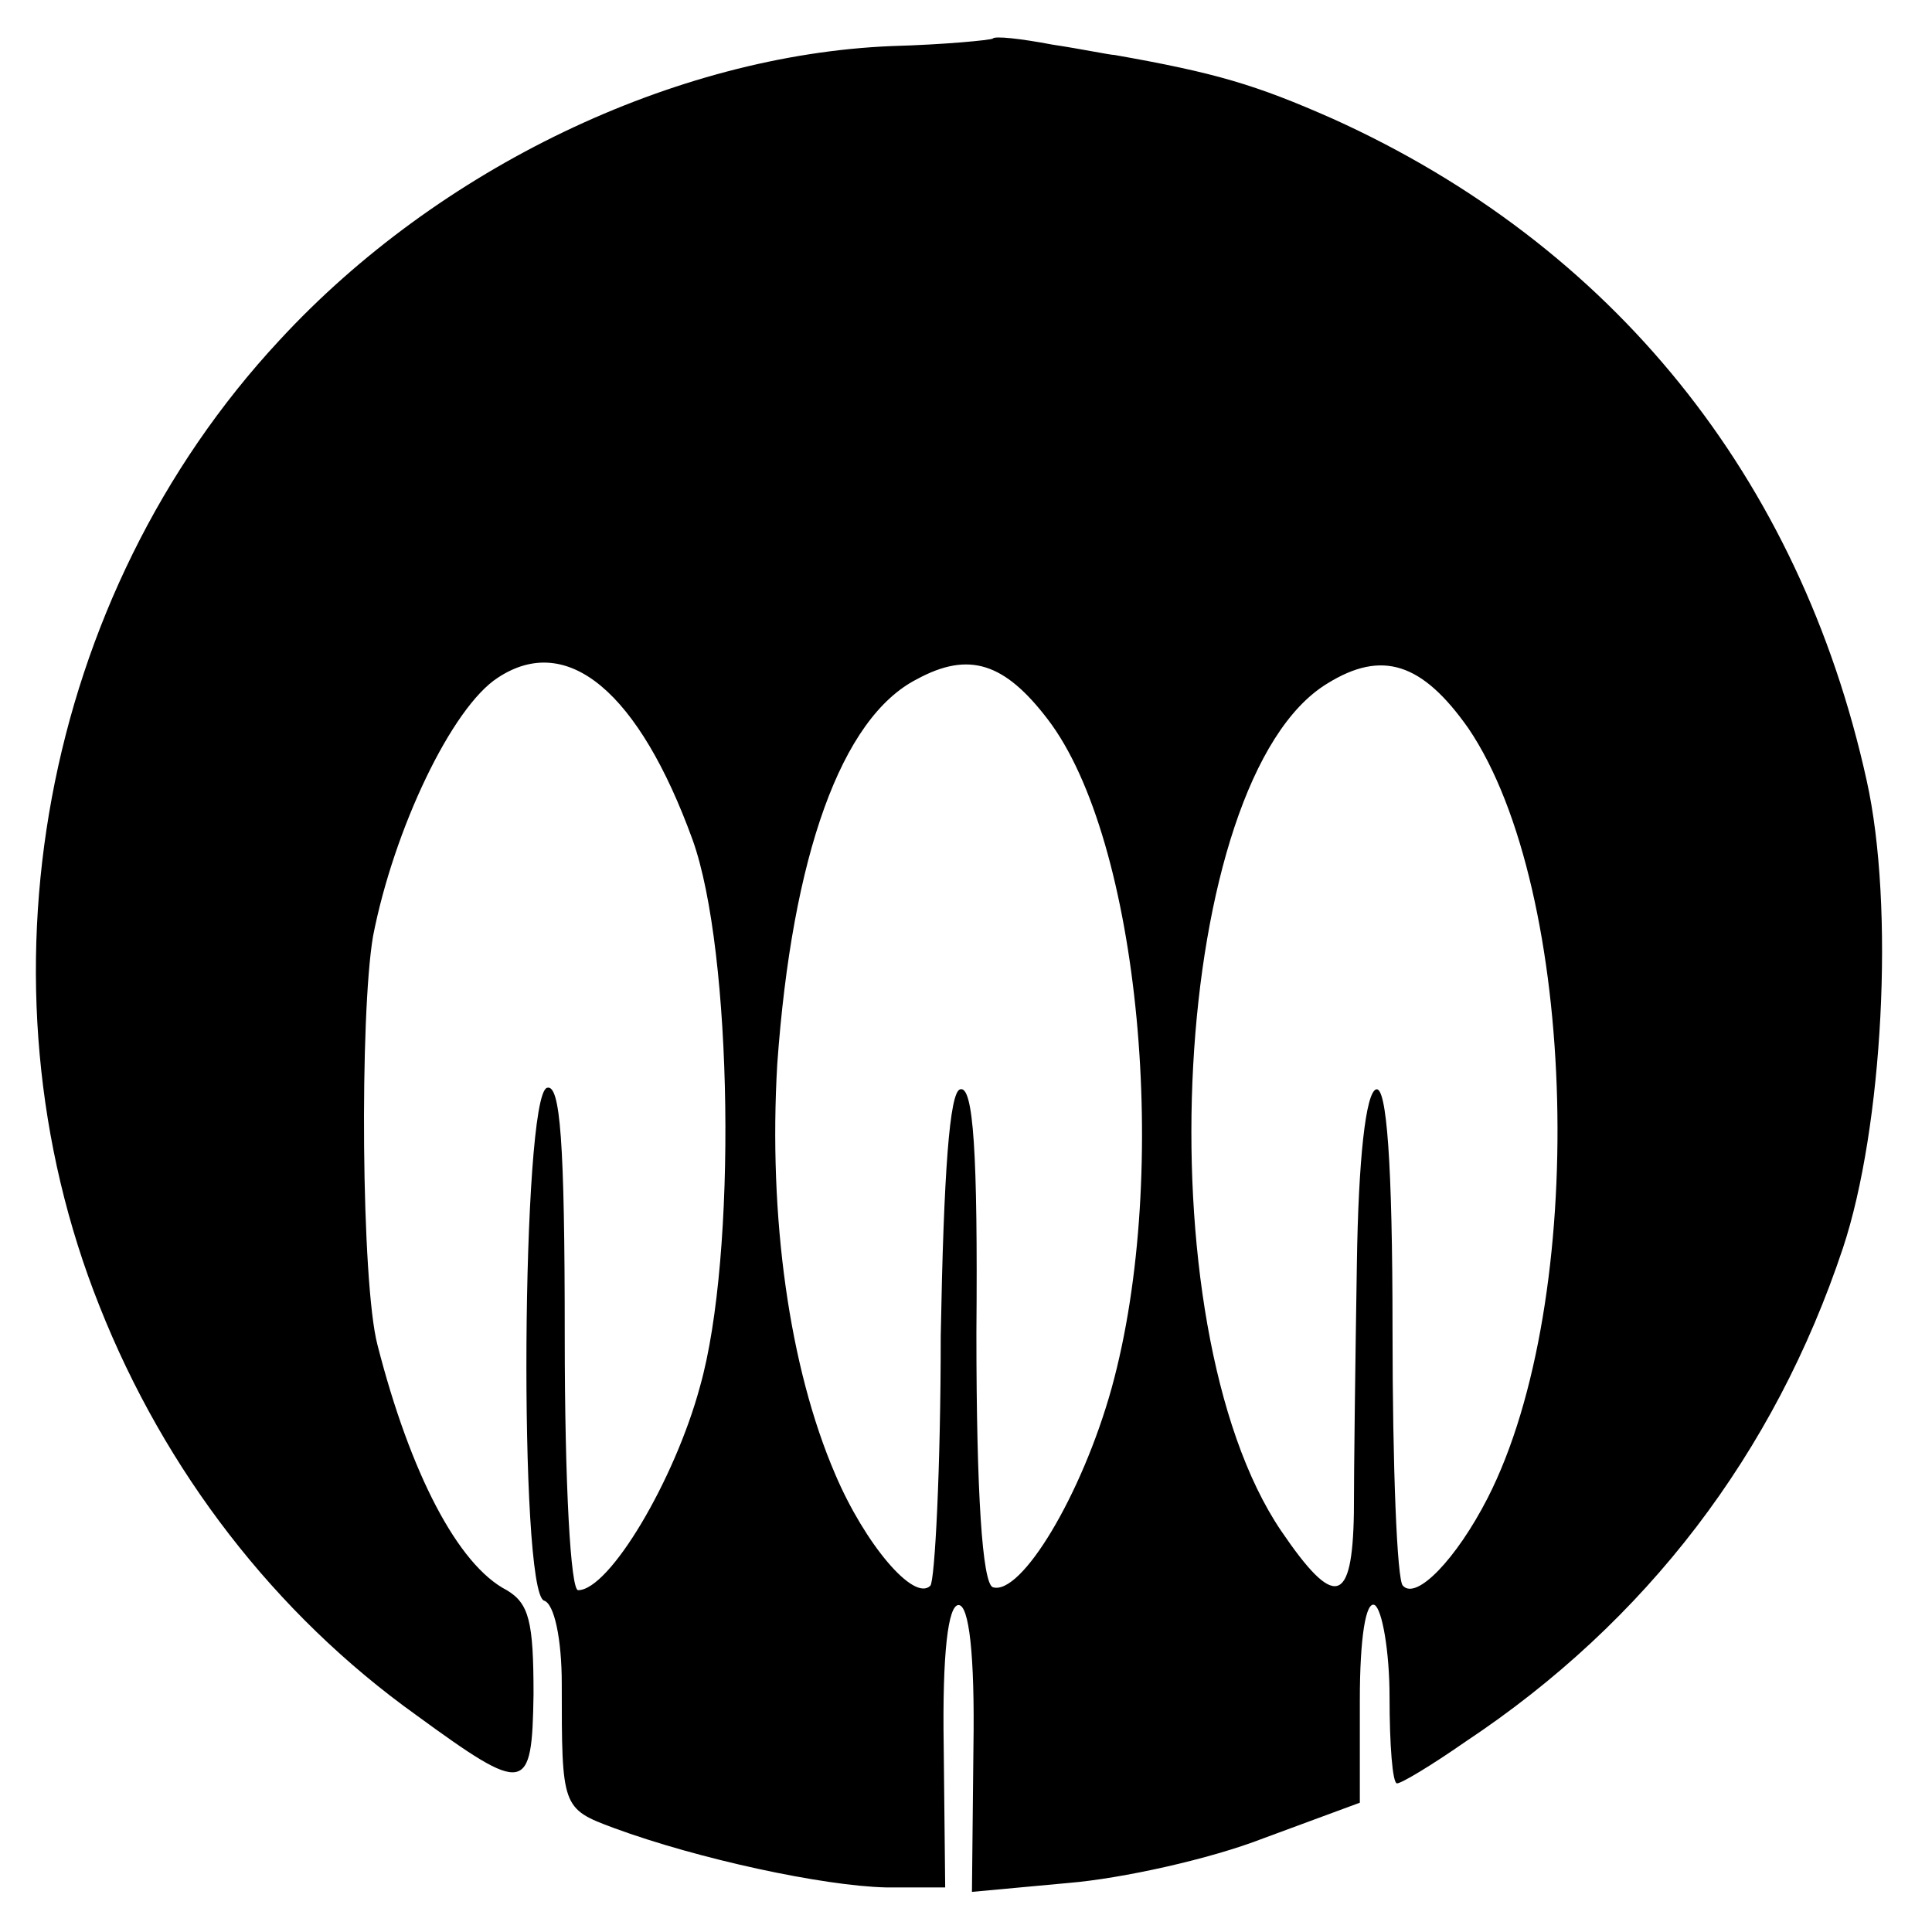 <?xml version="1.0" standalone="no"?>
<!DOCTYPE svg PUBLIC "-//W3C//DTD SVG 20010904//EN"
 "http://www.w3.org/TR/2001/REC-SVG-20010904/DTD/svg10.dtd">
<svg version="1.0" xmlns="http://www.w3.org/2000/svg"
 width="130pt" height="130pt" viewBox="0 0 130 130"
 preserveAspectRatio="xMidYMid meet">
<g transform="translate(0,130) scale(0.1,-0.1)"
fill="#000000" stroke="none">
<path d="M668 1274 c-2 -1 -32 -4 -68 -5 -146 -6 -305 -82 -412 -198 -160
-172 -208 -432 -121 -650 44 -111 118 -207 213 -275 74 -54 78 -53 79 14 0 49
-3 61 -18 70 -33 17 -65 79 -87 165 -11 42 -12 222 -3 275 14 72 53 154 84
174 47 31 95 -10 131 -109 27 -75 30 -280 5 -368 -17 -63 -61 -137 -82 -137
-5 0 -9 70 -9 171 0 131 -3 170 -12 167 -17 -6 -19 -338 -2 -345 7 -2 12 -26
12 -56 0 -83 0 -84 35 -97 57 -21 141 -39 183 -40 l40 0 -1 95 c-1 63 3 95 10
95 7 0 11 -33 10 -96 l-1 -97 65 6 c36 3 95 16 131 30 l65 24 0 69 c0 42 4 67
10 64 5 -3 10 -31 10 -62 0 -32 2 -58 5 -58 3 0 23 12 46 28 122 81 208 194
254 332 27 81 35 230 16 315 -45 204 -171 360 -359 445 -52 23 -79 31 -147 43
-3 0 -22 4 -42 7 -21 4 -39 6 -40 4z m37 -458 c62 -81 83 -305 43 -450 -20
-72 -61 -140 -80 -134 -7 3 -11 63 -11 171 1 121 -2 167 -11 164 -7 -2 -11
-55 -13 -166 0 -89 -4 -165 -7 -168 -11 -11 -44 28 -64 75 -31 72 -45 173 -39
276 10 140 43 233 94 259 35 19 59 11 88 -27z m283 -6 c74 -109 81 -385 13
-518 -21 -41 -48 -69 -57 -59 -4 3 -7 81 -7 172 0 113 -4 164 -11 162 -7 -2
-12 -47 -13 -118 -1 -63 -2 -138 -2 -167 -1 -62 -13 -65 -49 -12 -94 139 -74
506 31 570 37 23 64 14 95 -30z"/>
</g>
</svg>
